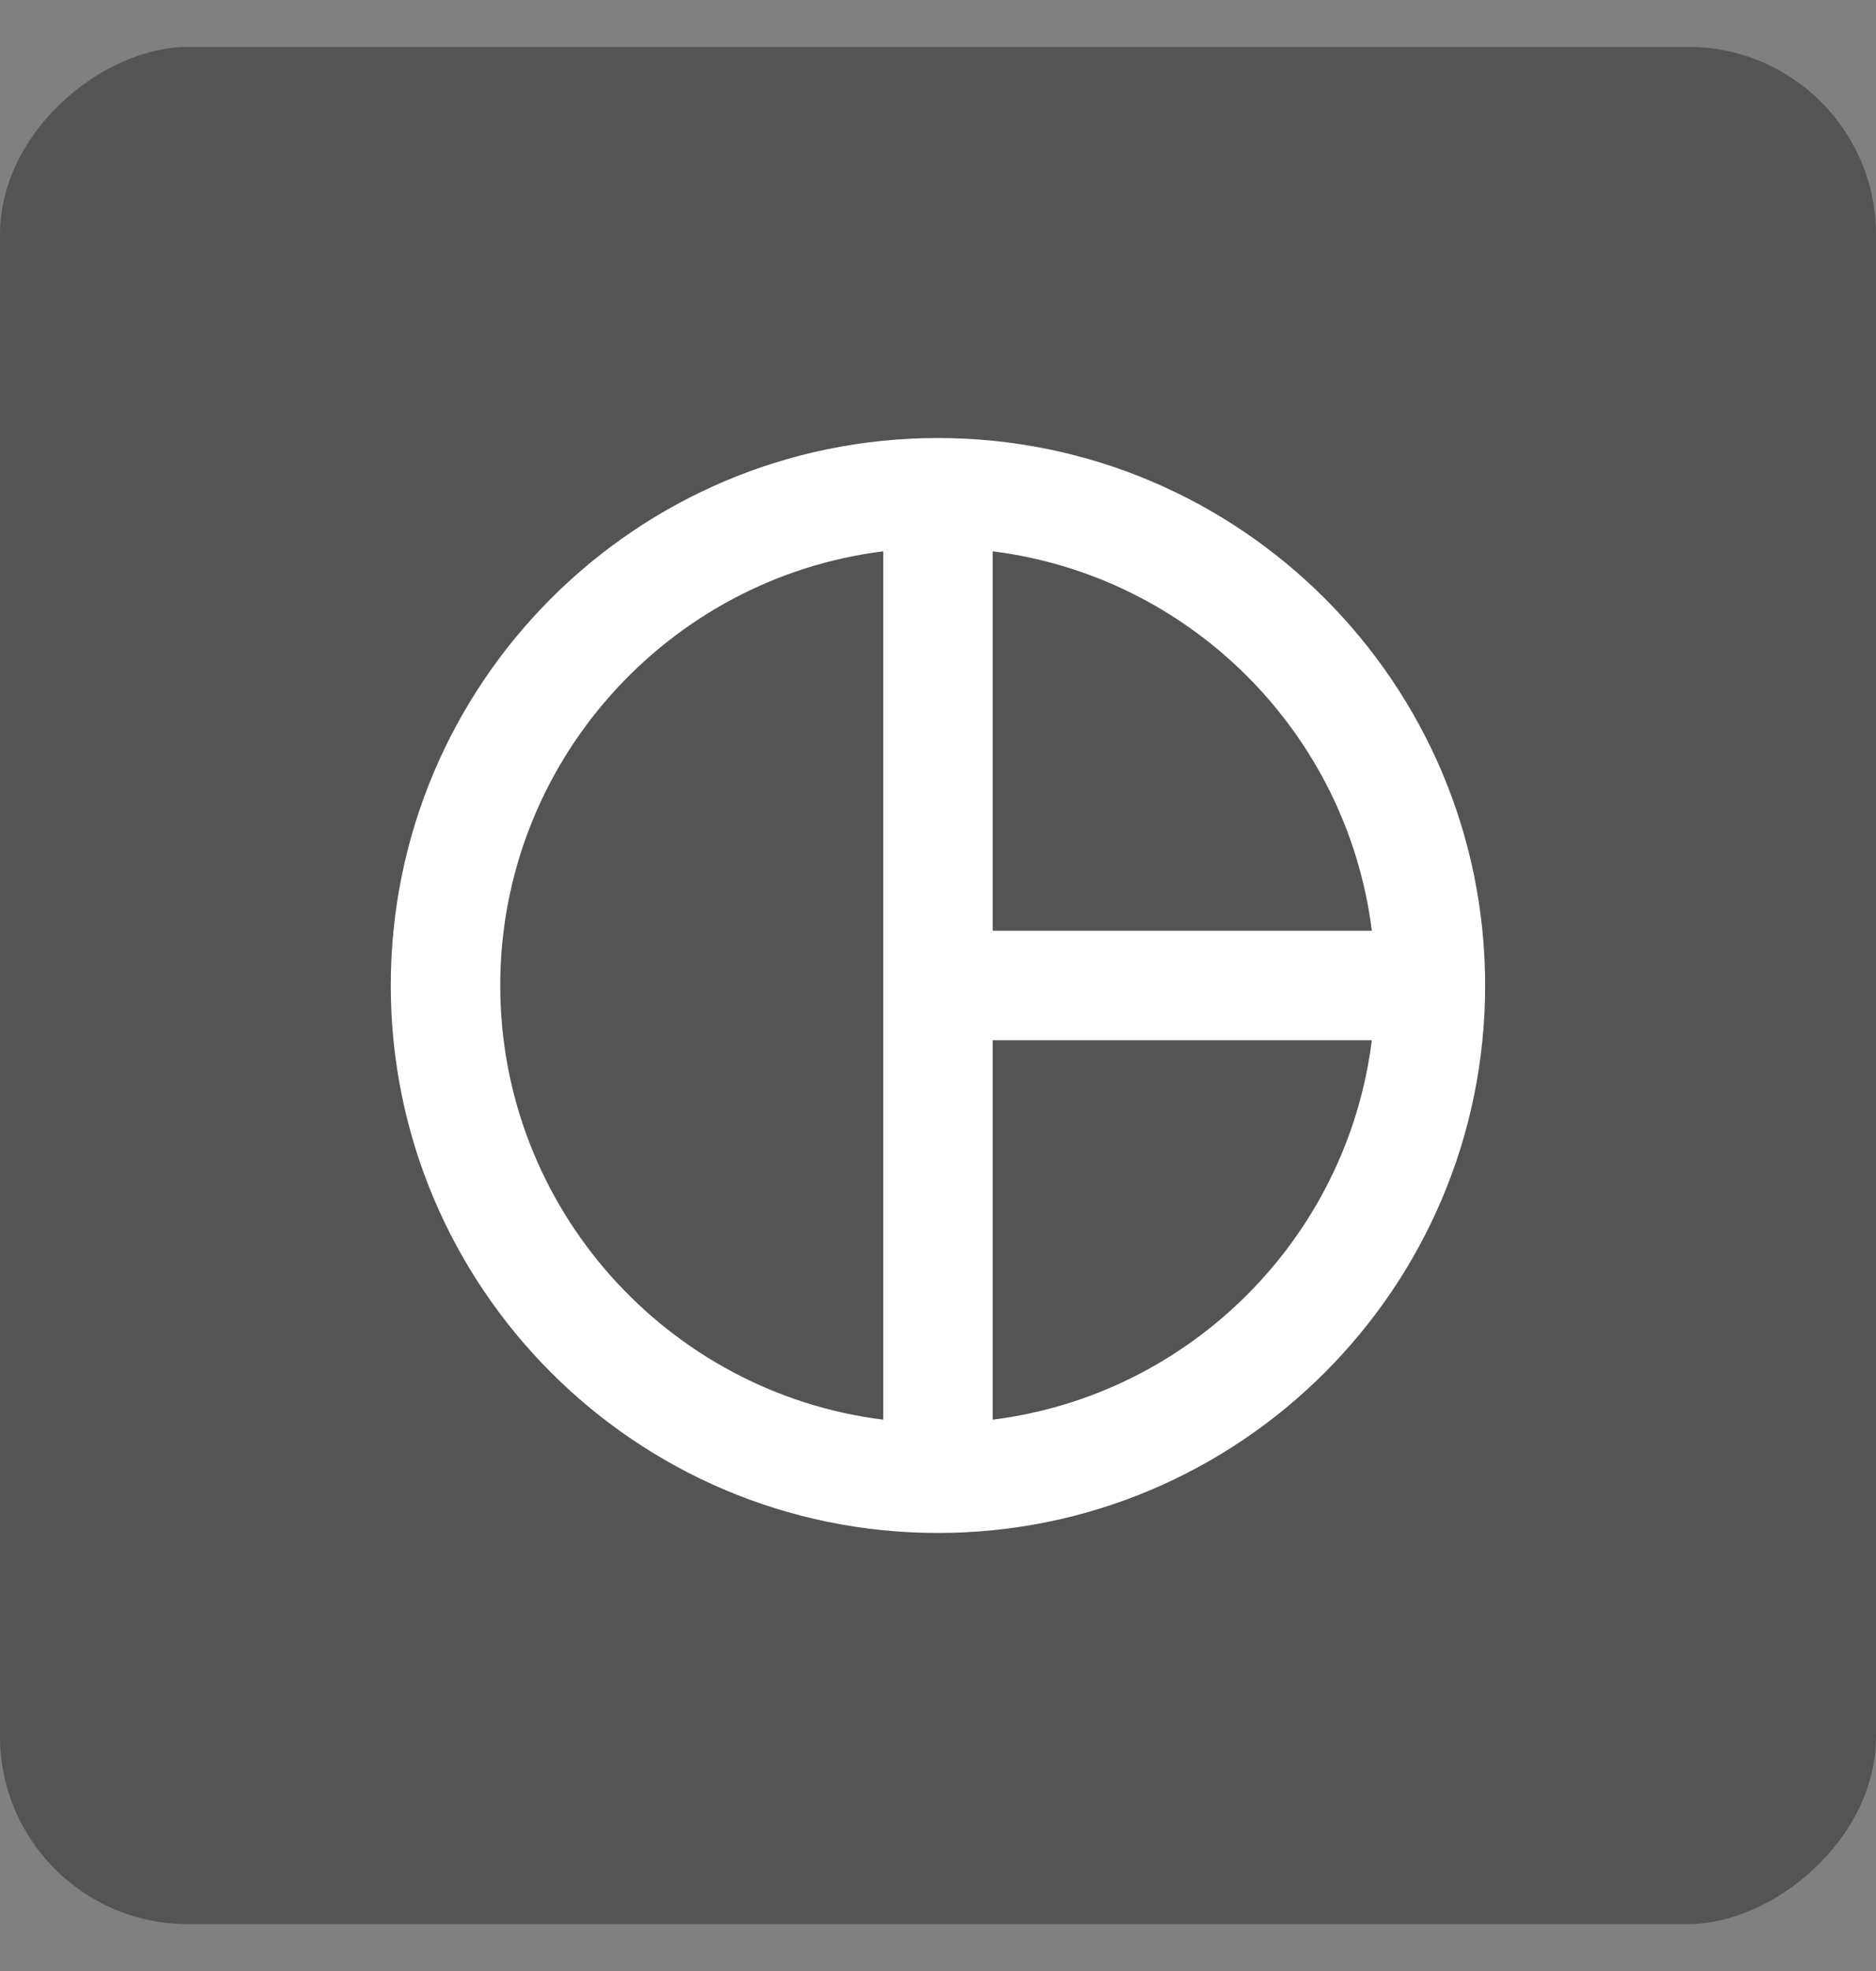 <svg width="20" height="21" viewBox="0 0 20 21" fill="none" xmlns="http://www.w3.org/2000/svg">
<rect x="0" y="0" width="20" height="21" fill="#808080" stroke="none"/>
<rect x="20" y="0.5" width="20" height="20" rx="2" transform="rotate(90 20 0.5)" fill="#545454"/>
<path d="M9.999 4.667C6.779 4.667 4.166 7.28 4.166 10.5C4.166 13.72 6.779 16.333 9.999 16.333C13.219 16.333 15.833 13.72 15.833 10.5C15.833 7.28 13.219 4.667 9.999 4.667ZM14.625 9.917L10.583 9.917L10.583 5.874C12.688 6.137 14.363 7.811 14.625 9.917ZM5.333 10.5C5.333 8.126 7.118 6.16 9.416 5.874L9.416 15.126C7.118 14.84 5.333 12.874 5.333 10.5ZM10.583 15.126L10.583 11.083L14.625 11.083C14.363 13.189 12.688 14.863 10.583 15.126Z" fill="white"/>
</svg>
